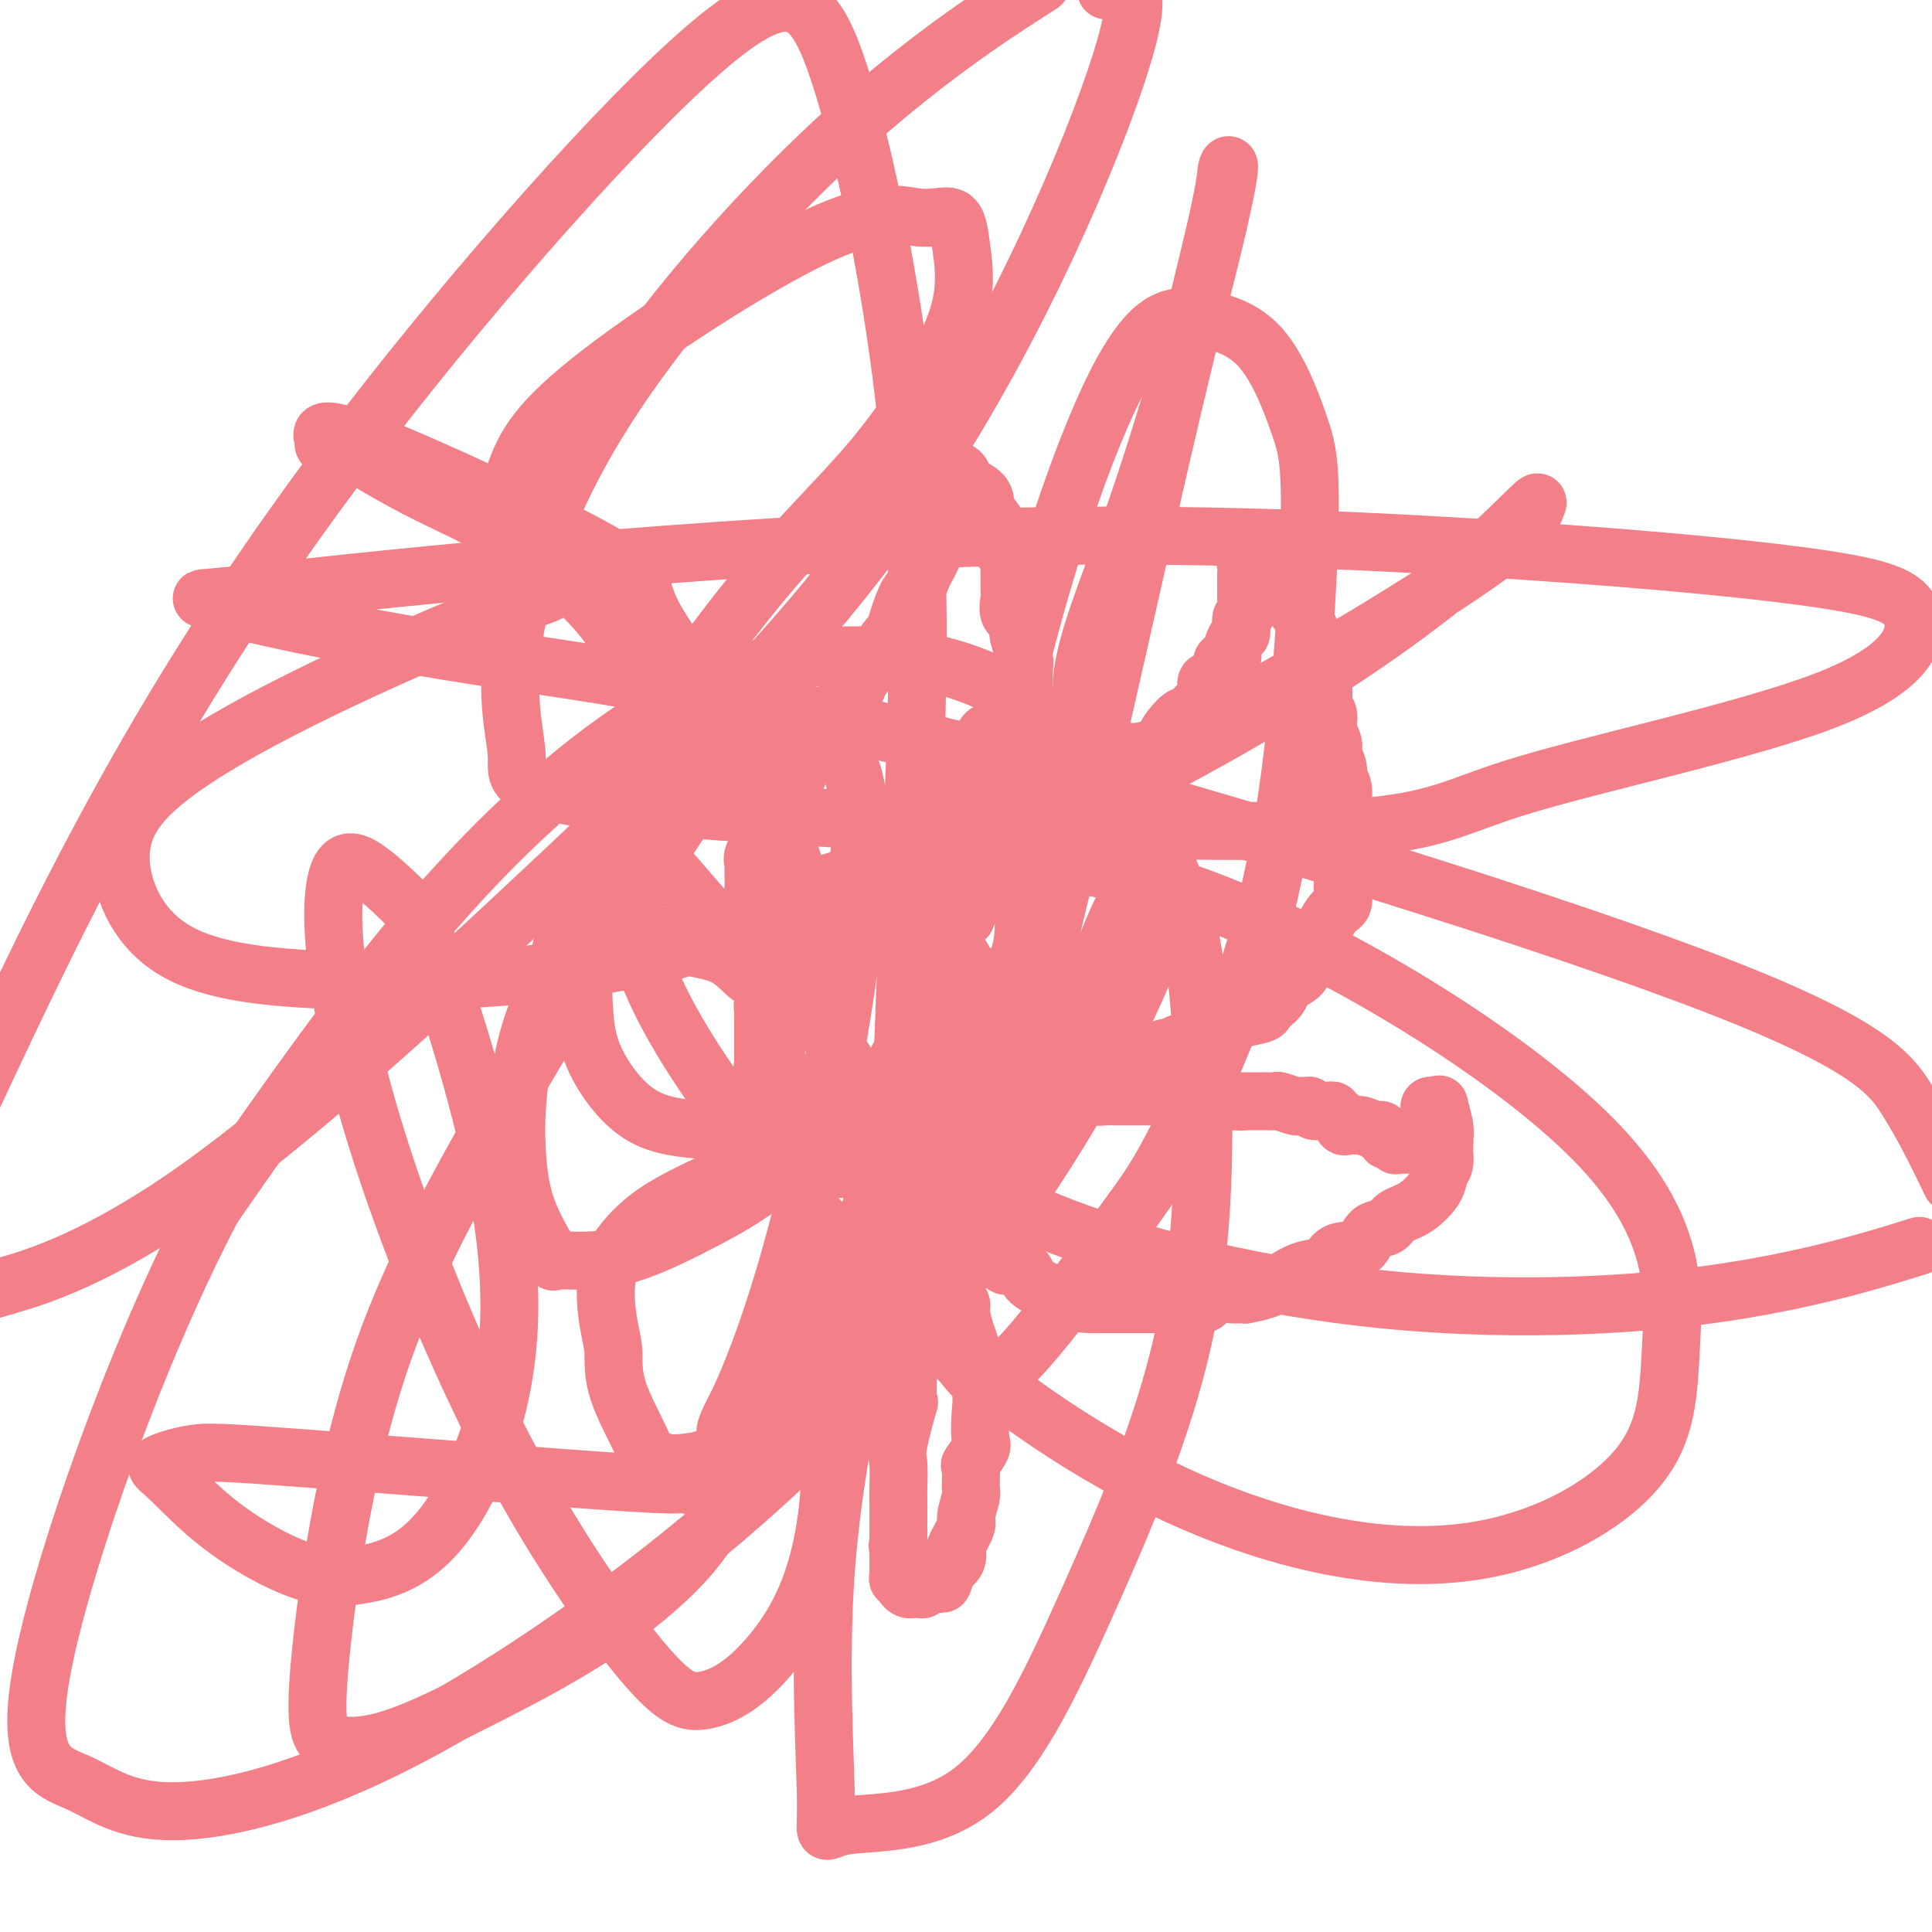 <svg viewBox='0 0 400 400' version='1.1' xmlns='http://www.w3.org/2000/svg' xmlns:xlink='http://www.w3.org/1999/xlink'><g fill='none' stroke='#F37F89' stroke-width='12' stroke-linecap='round' stroke-linejoin='round'><path d='M163,202c-0.196,0.024 -0.393,0.047 -1,0c-0.607,-0.047 -1.626,-0.166 -2,0c-0.374,0.166 -0.104,0.617 0,1c0.104,0.383 0.043,0.699 0,1c-0.043,0.301 -0.068,0.588 0,1c0.068,0.412 0.228,0.951 0,1c-0.228,0.049 -0.846,-0.390 -1,0c-0.154,0.390 0.155,1.611 0,2c-0.155,0.389 -0.774,-0.054 -1,0c-0.226,0.054 -0.061,0.606 0,1c0.061,0.394 0.016,0.630 0,1c-0.016,0.370 -0.004,0.873 0,1c0.004,0.127 0.001,-0.121 0,0c-0.001,0.121 -0.000,0.610 0,1c0.000,0.390 0.000,0.681 0,1c-0.000,0.319 -0.000,0.667 0,1c0.000,0.333 0.000,0.653 0,1c-0.000,0.347 -0.000,0.722 0,1c0.000,0.278 0.000,0.459 0,1c-0.000,0.541 -0.000,1.440 0,2c0.000,0.560 0.000,0.780 0,1'/><path d='M158,220c-0.309,2.737 -0.083,0.579 0,0c0.083,-0.579 0.022,0.422 0,1c-0.022,0.578 -0.006,0.732 0,1c0.006,0.268 0.000,0.649 0,1c-0.000,0.351 0.004,0.671 0,1c-0.004,0.329 -0.016,0.665 0,1c0.016,0.335 0.060,0.667 0,1c-0.060,0.333 -0.226,0.665 0,1c0.226,0.335 0.843,0.672 1,1c0.157,0.328 -0.146,0.646 0,1c0.146,0.354 0.742,0.743 1,1c0.258,0.257 0.177,0.384 0,1c-0.177,0.616 -0.451,1.723 0,2c0.451,0.277 1.626,-0.276 2,0c0.374,0.276 -0.055,1.383 0,2c0.055,0.617 0.592,0.746 1,1c0.408,0.254 0.687,0.632 1,1c0.313,0.368 0.662,0.726 1,1c0.338,0.274 0.666,0.466 1,1c0.334,0.534 0.674,1.411 1,2c0.326,0.589 0.639,0.890 1,1c0.361,0.110 0.771,0.029 1,0c0.229,-0.029 0.278,-0.005 1,0c0.722,0.005 2.119,-0.010 3,0c0.881,0.010 1.247,0.044 2,0c0.753,-0.044 1.893,-0.166 3,0c1.107,0.166 2.183,0.622 3,0c0.817,-0.622 1.376,-2.320 2,-3c0.624,-0.680 1.312,-0.340 2,0'/><path d='M185,239c2.665,-0.481 0.828,-0.184 1,0c0.172,0.184 2.353,0.256 3,0c0.647,-0.256 -0.239,-0.838 0,-1c0.239,-0.162 1.604,0.098 2,0c0.396,-0.098 -0.178,-0.552 0,-1c0.178,-0.448 1.108,-0.889 2,-1c0.892,-0.111 1.745,0.109 2,0c0.255,-0.109 -0.087,-0.547 0,-1c0.087,-0.453 0.604,-0.920 1,-1c0.396,-0.080 0.673,0.228 1,0c0.327,-0.228 0.705,-0.991 1,-1c0.295,-0.009 0.509,0.737 1,0c0.491,-0.737 1.260,-2.956 2,-4c0.740,-1.044 1.451,-0.913 2,-1c0.549,-0.087 0.935,-0.390 1,-1c0.065,-0.610 -0.190,-1.525 0,-2c0.190,-0.475 0.825,-0.509 1,-1c0.175,-0.491 -0.111,-1.439 0,-2c0.111,-0.561 0.618,-0.734 1,-1c0.382,-0.266 0.638,-0.623 1,-1c0.362,-0.377 0.829,-0.773 1,-1c0.171,-0.227 0.046,-0.284 0,-1c-0.046,-0.716 -0.012,-2.090 0,-3c0.012,-0.910 0.003,-1.356 0,-2c-0.003,-0.644 -0.000,-1.487 0,-2c0.000,-0.513 -0.003,-0.697 0,-1c0.003,-0.303 0.012,-0.725 0,-1c-0.012,-0.275 -0.044,-0.404 0,-1c0.044,-0.596 0.166,-1.661 0,-2c-0.166,-0.339 -0.619,0.046 -1,0c-0.381,-0.046 -0.691,-0.523 -1,-1'/><path d='M206,205c-0.484,-2.343 -0.694,-1.202 -1,-1c-0.306,0.202 -0.708,-0.536 -1,-1c-0.292,-0.464 -0.473,-0.654 -1,-1c-0.527,-0.346 -1.398,-0.849 -2,-1c-0.602,-0.151 -0.935,0.051 -1,0c-0.065,-0.051 0.137,-0.354 0,-1c-0.137,-0.646 -0.613,-1.637 -1,-2c-0.387,-0.363 -0.685,-0.100 -1,0c-0.315,0.100 -0.647,0.037 -1,0c-0.353,-0.037 -0.726,-0.048 -1,0c-0.274,0.048 -0.450,0.156 -1,0c-0.550,-0.156 -1.475,-0.577 -2,-1c-0.525,-0.423 -0.652,-0.849 -1,-1c-0.348,-0.151 -0.918,-0.026 -1,0c-0.082,0.026 0.325,-0.046 0,0c-0.325,0.046 -1.383,0.208 -2,0c-0.617,-0.208 -0.795,-0.788 -1,-1c-0.205,-0.212 -0.437,-0.057 -1,0c-0.563,0.057 -1.456,0.015 -2,0c-0.544,-0.015 -0.737,-0.004 -1,0c-0.263,0.004 -0.595,0.001 -1,0c-0.405,-0.001 -0.882,-0.000 -1,0c-0.118,0.000 0.123,0.000 0,0c-0.123,-0.000 -0.610,-0.000 -1,0c-0.390,0.000 -0.682,0.000 -1,0c-0.318,-0.000 -0.663,-0.000 -1,0c-0.337,0.000 -0.668,0.000 -1,0c-0.332,-0.000 -0.666,-0.000 -1,0c-0.334,0.000 -0.667,0.000 -1,0'/><path d='M176,195c-3.654,-0.524 -1.290,-0.333 -1,0c0.290,0.333 -1.495,0.807 -2,1c-0.505,0.193 0.268,0.105 0,0c-0.268,-0.105 -1.579,-0.225 -2,0c-0.421,0.225 0.047,0.797 0,1c-0.047,0.203 -0.607,0.039 -1,0c-0.393,-0.039 -0.617,0.049 -1,0c-0.383,-0.049 -0.925,-0.234 -1,0c-0.075,0.234 0.316,0.886 0,1c-0.316,0.114 -1.338,-0.311 -2,0c-0.662,0.311 -0.965,1.358 -1,2c-0.035,0.642 0.197,0.880 0,1c-0.197,0.120 -0.821,0.122 -1,0c-0.179,-0.122 0.089,-0.368 0,-1c-0.089,-0.632 -0.535,-1.650 -1,-2c-0.465,-0.350 -0.949,-0.032 -1,0c-0.051,0.032 0.333,-0.222 0,-1c-0.333,-0.778 -1.381,-2.079 -2,-3c-0.619,-0.921 -0.810,-1.460 -1,-2'/><path d='M159,192c-1.321,-1.833 -1.622,-1.916 -2,-3c-0.378,-1.084 -0.833,-3.168 -1,-4c-0.167,-0.832 -0.046,-0.410 0,-1c0.046,-0.590 0.018,-2.190 0,-3c-0.018,-0.810 -0.027,-0.830 0,-1c0.027,-0.170 0.090,-0.490 0,-1c-0.090,-0.510 -0.332,-1.209 0,-2c0.332,-0.791 1.237,-1.674 2,-3c0.763,-1.326 1.385,-3.094 2,-4c0.615,-0.906 1.222,-0.950 2,-2c0.778,-1.050 1.728,-3.107 2,-4c0.272,-0.893 -0.134,-0.623 0,-1c0.134,-0.377 0.809,-1.401 1,-2c0.191,-0.599 -0.101,-0.775 0,-1c0.101,-0.225 0.594,-0.501 1,-1c0.406,-0.499 0.725,-1.221 1,-2c0.275,-0.779 0.505,-1.615 1,-2c0.495,-0.385 1.254,-0.320 2,-1c0.746,-0.680 1.479,-2.105 2,-3c0.521,-0.895 0.830,-1.259 1,-2c0.170,-0.741 0.201,-1.860 1,-3c0.799,-1.140 2.364,-2.302 3,-3c0.636,-0.698 0.342,-0.931 1,-2c0.658,-1.069 2.270,-2.973 3,-4c0.730,-1.027 0.580,-1.179 1,-2c0.420,-0.821 1.412,-2.313 2,-3c0.588,-0.687 0.774,-0.568 1,-1c0.226,-0.432 0.494,-1.415 1,-3c0.506,-1.585 1.252,-3.773 2,-5c0.748,-1.227 1.500,-1.493 2,-2c0.500,-0.507 0.750,-1.253 1,-2'/><path d='M191,119c5.426,-9.794 1.492,-5.281 0,-4c-1.492,1.281 -0.543,-0.672 0,-2c0.543,-1.328 0.681,-2.032 1,-3c0.319,-0.968 0.818,-2.199 1,-3c0.182,-0.801 0.047,-1.171 0,-2c-0.047,-0.829 -0.005,-2.117 0,-3c0.005,-0.883 -0.028,-1.361 0,-2c0.028,-0.639 0.116,-1.439 0,-2c-0.116,-0.561 -0.436,-0.883 0,-1c0.436,-0.117 1.627,-0.029 2,0c0.373,0.029 -0.071,-0.000 0,0c0.071,0.000 0.656,0.030 1,0c0.344,-0.030 0.446,-0.121 1,0c0.554,0.121 1.560,0.452 2,1c0.440,0.548 0.314,1.312 1,2c0.686,0.688 2.185,1.301 3,2c0.815,0.699 0.947,1.486 1,2c0.053,0.514 0.026,0.757 0,1'/><path d='M204,105c0.648,1.218 -0.234,0.764 0,1c0.234,0.236 1.582,1.163 2,2c0.418,0.837 -0.094,1.585 0,2c0.094,0.415 0.796,0.496 1,1c0.204,0.504 -0.089,1.432 0,2c0.089,0.568 0.560,0.775 1,1c0.440,0.225 0.851,0.468 1,1c0.149,0.532 0.038,1.354 0,2c-0.038,0.646 -0.003,1.117 0,2c0.003,0.883 -0.027,2.177 0,3c0.027,0.823 0.111,1.173 0,2c-0.111,0.827 -0.418,2.129 0,3c0.418,0.871 1.562,1.309 2,2c0.438,0.691 0.170,1.635 0,2c-0.170,0.365 -0.242,0.151 0,1c0.242,0.849 0.797,2.762 1,4c0.203,1.238 0.054,1.802 0,3c-0.054,1.198 -0.013,3.030 0,4c0.013,0.970 -0.001,1.078 0,2c0.001,0.922 0.016,2.659 0,4c-0.016,1.341 -0.064,2.287 0,3c0.064,0.713 0.241,1.192 0,2c-0.241,0.808 -0.901,1.945 -1,3c-0.099,1.055 0.364,2.026 0,3c-0.364,0.974 -1.554,1.949 -2,3c-0.446,1.051 -0.148,2.176 0,3c0.148,0.824 0.145,1.345 0,2c-0.145,0.655 -0.430,1.444 -1,2c-0.570,0.556 -1.423,0.881 -2,2c-0.577,1.119 -0.879,3.034 -1,4c-0.121,0.966 -0.060,0.983 0,1'/><path d='M205,177c-1.170,3.037 -1.096,2.128 -1,2c0.096,-0.128 0.214,0.525 0,1c-0.214,0.475 -0.761,0.771 -1,1c-0.239,0.229 -0.169,0.390 0,1c0.169,0.610 0.437,1.669 0,2c-0.437,0.331 -1.580,-0.066 -2,0c-0.420,0.066 -0.116,0.596 0,1c0.116,0.404 0.045,0.681 0,1c-0.045,0.319 -0.065,0.678 0,1c0.065,0.322 0.213,0.606 0,1c-0.213,0.394 -0.789,0.900 -1,1c-0.211,0.100 -0.057,-0.204 0,0c0.057,0.204 0.016,0.915 0,1c-0.016,0.085 -0.008,-0.458 0,-1'/><path d='M200,189c-0.656,1.740 0.206,0.091 1,-1c0.794,-1.091 1.522,-1.623 2,-2c0.478,-0.377 0.706,-0.599 1,-1c0.294,-0.401 0.655,-0.982 1,-1c0.345,-0.018 0.674,0.528 1,0c0.326,-0.528 0.651,-2.130 1,-3c0.349,-0.870 0.724,-1.007 1,-1c0.276,0.007 0.453,0.157 1,0c0.547,-0.157 1.464,-0.623 2,-1c0.536,-0.377 0.693,-0.666 1,-1c0.307,-0.334 0.765,-0.714 1,-1c0.235,-0.286 0.247,-0.477 1,-1c0.753,-0.523 2.247,-1.378 3,-2c0.753,-0.622 0.764,-1.011 1,-1c0.236,0.011 0.697,0.420 1,0c0.303,-0.420 0.448,-1.671 1,-2c0.552,-0.329 1.510,0.263 2,0c0.490,-0.263 0.512,-1.380 1,-2c0.488,-0.620 1.443,-0.742 2,-1c0.557,-0.258 0.715,-0.653 1,-1c0.285,-0.347 0.696,-0.646 1,-1c0.304,-0.354 0.500,-0.764 1,-1c0.500,-0.236 1.302,-0.300 2,-1c0.698,-0.700 1.290,-2.037 2,-3c0.710,-0.963 1.538,-1.553 2,-2c0.462,-0.447 0.557,-0.749 1,-1c0.443,-0.251 1.232,-0.449 2,-1c0.768,-0.551 1.514,-1.456 2,-2c0.486,-0.544 0.710,-0.727 1,-1c0.290,-0.273 0.645,-0.637 1,-1'/><path d='M241,153c6.472,-5.622 2.154,-1.677 1,-1c-1.154,0.677 0.858,-1.915 2,-3c1.142,-1.085 1.413,-0.662 2,-1c0.587,-0.338 1.490,-1.436 2,-2c0.510,-0.564 0.628,-0.592 1,-1c0.372,-0.408 0.997,-1.195 1,-2c0.003,-0.805 -0.617,-1.628 0,-2c0.617,-0.372 2.469,-0.293 3,-1c0.531,-0.707 -0.260,-2.201 0,-3c0.260,-0.799 1.571,-0.905 2,-1c0.429,-0.095 -0.025,-0.180 0,-1c0.025,-0.820 0.528,-2.374 1,-3c0.472,-0.626 0.911,-0.325 1,-1c0.089,-0.675 -0.172,-2.326 0,-3c0.172,-0.674 0.778,-0.370 1,-1c0.222,-0.630 0.059,-2.195 0,-3c-0.059,-0.805 -0.015,-0.849 0,-1c0.015,-0.151 0.003,-0.408 0,-1c-0.003,-0.592 0.005,-1.521 0,-2c-0.005,-0.479 -0.022,-0.510 0,-1c0.022,-0.490 0.083,-1.440 0,-2c-0.083,-0.560 -0.309,-0.732 0,-1c0.309,-0.268 1.155,-0.634 2,-1'/><path d='M260,115c1.243,-3.839 0.849,-0.936 1,0c0.151,0.936 0.847,-0.097 1,0c0.153,0.097 -0.236,1.322 0,2c0.236,0.678 1.097,0.808 2,2c0.903,1.192 1.849,3.447 2,4c0.151,0.553 -0.492,-0.595 0,0c0.492,0.595 2.118,2.935 3,4c0.882,1.065 1.020,0.856 1,1c-0.020,0.144 -0.198,0.640 0,1c0.198,0.360 0.770,0.585 1,1c0.230,0.415 0.117,1.021 0,2c-0.117,0.979 -0.237,2.330 0,3c0.237,0.670 0.833,0.659 1,1c0.167,0.341 -0.095,1.035 0,2c0.095,0.965 0.546,2.201 1,3c0.454,0.799 0.910,1.163 1,2c0.090,0.837 -0.187,2.149 0,3c0.187,0.851 0.839,1.243 1,2c0.161,0.757 -0.168,1.880 0,3c0.168,1.120 0.833,2.238 1,3c0.167,0.762 -0.166,1.169 0,2c0.166,0.831 0.829,2.085 1,3c0.171,0.915 -0.150,1.489 0,2c0.150,0.511 0.772,0.959 1,2c0.228,1.041 0.061,2.677 0,4c-0.061,1.323 -0.016,2.334 0,3c0.016,0.666 0.004,0.987 0,2c-0.004,1.013 -0.001,2.718 0,4c0.001,1.282 0.001,2.141 0,3'/><path d='M278,179c1.081,7.706 0.285,2.470 0,1c-0.285,-1.470 -0.059,0.825 0,2c0.059,1.175 -0.050,1.231 0,2c0.050,0.769 0.259,2.250 0,3c-0.259,0.750 -0.987,0.767 -2,2c-1.013,1.233 -2.311,3.681 -3,5c-0.689,1.319 -0.770,1.508 -1,2c-0.230,0.492 -0.610,1.286 -1,2c-0.390,0.714 -0.791,1.348 -1,2c-0.209,0.652 -0.228,1.323 -1,2c-0.772,0.677 -2.298,1.361 -3,2c-0.702,0.639 -0.581,1.232 -1,2c-0.419,0.768 -1.378,1.711 -2,2c-0.622,0.289 -0.906,-0.075 -1,0c-0.094,0.075 0.003,0.588 0,1c-0.003,0.412 -0.104,0.722 -1,1c-0.896,0.278 -2.587,0.523 -4,1c-1.413,0.477 -2.550,1.186 -4,2c-1.450,0.814 -3.214,1.734 -4,2c-0.786,0.266 -0.596,-0.121 -1,0c-0.404,0.121 -1.403,0.749 -2,1c-0.597,0.251 -0.793,0.124 -1,0c-0.207,-0.124 -0.427,-0.243 -1,0c-0.573,0.243 -1.501,0.850 -2,1c-0.499,0.150 -0.570,-0.156 -1,0c-0.430,0.156 -1.218,0.774 -2,1c-0.782,0.226 -1.557,0.061 -2,0c-0.443,-0.061 -0.555,-0.017 -1,0c-0.445,0.017 -1.222,0.009 -2,0'/><path d='M234,218c-4.416,1.177 -1.957,0.119 -1,0c0.957,-0.119 0.411,0.700 0,1c-0.411,0.300 -0.687,0.080 -1,0c-0.313,-0.080 -0.662,-0.022 -1,0c-0.338,0.022 -0.666,0.006 -1,0c-0.334,-0.006 -0.674,-0.002 -1,0c-0.326,0.002 -0.640,0.000 -1,0c-0.360,-0.000 -0.768,-0.000 -1,0c-0.232,0.000 -0.290,0.000 -1,0c-0.710,-0.000 -2.074,-0.000 -3,0c-0.926,0.000 -1.414,0.000 -2,0c-0.586,-0.000 -1.270,-0.000 -2,0c-0.730,0.000 -1.504,0.000 -2,0c-0.496,-0.000 -0.713,-0.000 -1,0c-0.287,0.000 -0.645,0.001 -1,0c-0.355,-0.001 -0.708,-0.004 -1,0c-0.292,0.004 -0.523,0.015 -1,0c-0.477,-0.015 -1.200,-0.056 -2,0c-0.800,0.056 -1.677,0.207 -2,0c-0.323,-0.207 -0.092,-0.774 0,-1c0.092,-0.226 0.046,-0.113 0,0'/><path d='M209,218c-3.480,0.244 0.321,0.854 2,1c1.679,0.146 1.236,-0.171 1,0c-0.236,0.171 -0.267,0.830 0,1c0.267,0.170 0.830,-0.147 1,0c0.170,0.147 -0.053,0.760 0,1c0.053,0.240 0.381,0.106 1,0c0.619,-0.106 1.527,-0.186 2,0c0.473,0.186 0.509,0.637 1,1c0.491,0.363 1.435,0.636 2,1c0.565,0.364 0.749,0.818 1,1c0.251,0.182 0.567,0.091 1,0c0.433,-0.091 0.983,-0.182 1,0c0.017,0.182 -0.500,0.637 0,1c0.500,0.363 2.016,0.633 3,1c0.984,0.367 1.435,0.830 2,1c0.565,0.170 1.244,0.045 2,0c0.756,-0.045 1.590,-0.012 2,0c0.410,0.012 0.396,0.003 1,0c0.604,-0.003 1.825,-0.001 3,0c1.175,0.001 2.302,0.000 3,0c0.698,-0.000 0.965,0.000 2,0c1.035,-0.000 2.838,-0.001 4,0c1.162,0.001 1.684,0.004 2,0c0.316,-0.004 0.425,-0.015 1,0c0.575,0.015 1.616,0.057 2,0c0.384,-0.057 0.112,-0.211 0,0c-0.112,0.211 -0.063,0.789 0,1c0.063,0.211 0.141,0.057 1,0c0.859,-0.057 2.501,-0.015 3,0c0.499,0.015 -0.143,0.004 0,0c0.143,-0.004 1.072,-0.002 2,0'/><path d='M255,228c4.198,0.155 1.693,0.041 1,0c-0.693,-0.041 0.425,-0.011 1,0c0.575,0.011 0.606,0.003 1,0c0.394,-0.003 1.150,-0.002 2,0c0.850,0.002 1.793,0.004 2,0c0.207,-0.004 -0.324,-0.015 0,0c0.324,0.015 1.501,0.057 2,0c0.499,-0.057 0.320,-0.211 1,0c0.680,0.211 2.220,0.788 3,1c0.780,0.212 0.799,0.061 1,0c0.201,-0.061 0.582,-0.030 1,0c0.418,0.030 0.871,0.061 1,0c0.129,-0.061 -0.067,-0.214 0,0c0.067,0.214 0.395,0.794 1,1c0.605,0.206 1.486,0.039 2,0c0.514,-0.039 0.663,0.050 1,0c0.337,-0.050 0.864,-0.238 1,0c0.136,0.238 -0.117,0.901 0,1c0.117,0.099 0.605,-0.366 1,0c0.395,0.366 0.698,1.562 1,2c0.302,0.438 0.604,0.116 1,0c0.396,-0.116 0.887,-0.027 1,0c0.113,0.027 -0.151,-0.008 0,0c0.151,0.008 0.719,0.059 1,0c0.281,-0.059 0.275,-0.227 1,0c0.725,0.227 2.179,0.849 3,1c0.821,0.151 1.007,-0.170 1,0c-0.007,0.170 -0.208,0.829 0,1c0.208,0.171 0.825,-0.146 1,0c0.175,0.146 -0.093,0.756 0,1c0.093,0.244 0.546,0.122 1,0'/><path d='M288,236c2.853,1.022 1.484,0.078 1,0c-0.484,-0.078 -0.083,0.711 0,1c0.083,0.289 -0.151,0.077 0,0c0.151,-0.077 0.685,-0.018 1,0c0.315,0.018 0.409,-0.003 1,0c0.591,0.003 1.679,0.030 2,0c0.321,-0.030 -0.125,-0.116 0,0c0.125,0.116 0.822,0.436 1,0c0.178,-0.436 -0.163,-1.626 0,-2c0.163,-0.374 0.828,0.069 1,0c0.172,-0.069 -0.151,-0.649 0,-1c0.151,-0.351 0.775,-0.472 1,-1c0.225,-0.528 0.050,-1.461 0,-2c-0.050,-0.539 0.024,-0.684 0,-1c-0.024,-0.316 -0.146,-0.804 0,-1c0.146,-0.196 0.561,-0.099 1,0c0.439,0.099 0.901,0.202 1,0c0.099,-0.202 -0.166,-0.708 0,0c0.166,0.708 0.762,2.631 1,4c0.238,1.369 0.119,2.185 0,3'/><path d='M299,236c0.139,1.377 -0.013,1.321 0,2c0.013,0.679 0.190,2.093 0,3c-0.190,0.907 -0.745,1.308 -1,2c-0.255,0.692 -0.208,1.675 -1,3c-0.792,1.325 -2.424,2.992 -4,4c-1.576,1.008 -3.096,1.356 -4,2c-0.904,0.644 -1.193,1.584 -2,2c-0.807,0.416 -2.131,0.307 -3,1c-0.869,0.693 -1.283,2.188 -2,3c-0.717,0.812 -1.738,0.943 -2,1c-0.262,0.057 0.233,0.042 0,0c-0.233,-0.042 -1.195,-0.111 -2,0c-0.805,0.111 -1.452,0.400 -2,1c-0.548,0.600 -0.995,1.509 -2,2c-1.005,0.491 -2.566,0.562 -4,1c-1.434,0.438 -2.741,1.242 -4,2c-1.259,0.758 -2.470,1.471 -4,2c-1.530,0.529 -3.379,0.874 -4,1c-0.621,0.126 -0.013,0.033 0,0c0.013,-0.033 -0.568,-0.006 -1,0c-0.432,0.006 -0.714,-0.009 -1,0c-0.286,0.009 -0.576,0.041 -1,0c-0.424,-0.041 -0.984,-0.155 -2,0c-1.016,0.155 -2.490,0.577 -3,1c-0.510,0.423 -0.055,0.845 -1,1c-0.945,0.155 -3.289,0.041 -4,0c-0.711,-0.041 0.210,-0.011 -1,0c-1.210,0.011 -4.551,0.003 -6,0c-1.449,-0.003 -1.005,-0.001 -2,0c-0.995,0.001 -3.427,0.000 -5,0c-1.573,-0.000 -2.286,-0.000 -3,0'/><path d='M228,270c-5.619,0.146 -4.665,-0.488 -5,-1c-0.335,-0.512 -1.957,-0.900 -3,-1c-1.043,-0.100 -1.505,0.088 -2,0c-0.495,-0.088 -1.021,-0.453 -2,-1c-0.979,-0.547 -2.409,-1.275 -3,-2c-0.591,-0.725 -0.342,-1.446 -1,-2c-0.658,-0.554 -2.223,-0.941 -3,-1c-0.777,-0.059 -0.767,0.208 -1,0c-0.233,-0.208 -0.708,-0.893 -1,-1c-0.292,-0.107 -0.401,0.363 -1,0c-0.599,-0.363 -1.688,-1.558 -2,-2c-0.312,-0.442 0.153,-0.132 0,0c-0.153,0.132 -0.923,0.086 -1,0c-0.077,-0.086 0.540,-0.213 0,-1c-0.540,-0.787 -2.238,-2.235 -3,-3c-0.762,-0.765 -0.588,-0.848 -1,-1c-0.412,-0.152 -1.410,-0.374 -2,-1c-0.590,-0.626 -0.771,-1.656 -1,-2c-0.229,-0.344 -0.506,-0.002 -1,-1c-0.494,-0.998 -1.203,-3.336 -2,-4c-0.797,-0.664 -1.680,0.347 -2,0c-0.320,-0.347 -0.075,-2.054 0,-3c0.075,-0.946 -0.019,-1.133 0,-1c0.019,0.133 0.150,0.587 0,0c-0.150,-0.587 -0.580,-2.213 -1,-3c-0.420,-0.787 -0.828,-0.733 -1,-1c-0.172,-0.267 -0.108,-0.855 0,-1c0.108,-0.145 0.260,0.153 0,0c-0.260,-0.153 -0.931,-0.758 -1,-1c-0.069,-0.242 0.466,-0.121 1,0'/><path d='M189,236c-0.995,-2.483 0.517,-0.191 1,1c0.483,1.191 -0.064,1.282 0,2c0.064,0.718 0.739,2.063 1,3c0.261,0.937 0.106,1.464 0,2c-0.106,0.536 -0.165,1.079 0,2c0.165,0.921 0.554,2.218 1,3c0.446,0.782 0.951,1.048 1,2c0.049,0.952 -0.356,2.590 0,4c0.356,1.410 1.472,2.591 2,4c0.528,1.409 0.466,3.047 1,4c0.534,0.953 1.663,1.222 2,2c0.337,0.778 -0.118,2.066 0,3c0.118,0.934 0.810,1.516 1,2c0.190,0.484 -0.121,0.872 0,2c0.121,1.128 0.673,2.996 1,4c0.327,1.004 0.429,1.146 1,3c0.571,1.854 1.609,5.422 2,8c0.391,2.578 0.133,4.165 0,6c-0.133,1.835 -0.141,3.917 0,5c0.141,1.083 0.431,1.166 0,2c-0.431,0.834 -1.584,2.420 -2,3c-0.416,0.580 -0.095,0.155 0,1c0.095,0.845 -0.034,2.959 0,4c0.034,1.041 0.233,1.009 0,2c-0.233,0.991 -0.898,3.003 -1,4c-0.102,0.997 0.359,0.977 0,2c-0.359,1.023 -1.540,3.089 -2,4c-0.460,0.911 -0.201,0.668 0,1c0.201,0.332 0.343,1.238 0,2c-0.343,0.762 -1.172,1.381 -2,2'/><path d='M196,325c-1.339,5.831 -1.186,1.409 -1,0c0.186,-1.409 0.404,0.197 0,1c-0.404,0.803 -1.432,0.804 -2,1c-0.568,0.196 -0.677,0.588 -1,1c-0.323,0.412 -0.860,0.843 -1,1c-0.140,0.157 0.116,0.039 0,0c-0.116,-0.039 -0.604,-0.000 -1,0c-0.396,0.000 -0.698,-0.038 -1,0c-0.302,0.038 -0.603,0.151 -1,0c-0.397,-0.151 -0.891,-0.566 -1,-1c-0.109,-0.434 0.167,-0.886 0,-1c-0.167,-0.114 -0.777,0.110 -1,0c-0.223,-0.110 -0.060,-0.554 0,-1c0.060,-0.446 0.016,-0.893 0,-1c-0.016,-0.107 -0.004,0.126 0,0c0.004,-0.126 0.001,-0.611 0,-1c-0.001,-0.389 -0.000,-0.682 0,-1c0.000,-0.318 0.000,-0.662 0,-1c-0.000,-0.338 -0.000,-0.669 0,-1'/><path d='M186,321c-0.309,-1.426 -0.083,-0.990 0,-1c0.083,-0.010 0.022,-0.465 0,-1c-0.022,-0.535 -0.005,-1.152 0,-2c0.005,-0.848 -0.001,-1.929 0,-3c0.001,-1.071 0.008,-2.132 0,-3c-0.008,-0.868 -0.030,-1.543 0,-3c0.030,-1.457 0.113,-3.695 0,-5c-0.113,-1.305 -0.423,-1.676 0,-4c0.423,-2.324 1.577,-6.600 2,-8c0.423,-1.400 0.113,0.078 0,-1c-0.113,-1.078 -0.030,-4.710 0,-7c0.030,-2.290 0.008,-3.237 0,-4c-0.008,-0.763 -0.002,-1.342 0,-2c0.002,-0.658 0.001,-1.396 0,-2c-0.001,-0.604 -0.000,-1.073 0,-2c0.000,-0.927 -0.000,-2.311 0,-3c0.000,-0.689 0.001,-0.682 0,-2c-0.001,-1.318 -0.003,-3.960 0,-5c0.003,-1.040 0.012,-0.478 0,-1c-0.012,-0.522 -0.046,-2.128 0,-3c0.046,-0.872 0.171,-1.008 0,-2c-0.171,-0.992 -0.638,-2.838 -1,-4c-0.362,-1.162 -0.618,-1.640 -1,-2c-0.382,-0.360 -0.891,-0.603 -1,-1c-0.109,-0.397 0.181,-0.947 0,-1c-0.181,-0.053 -0.833,0.392 -1,0c-0.167,-0.392 0.151,-1.621 0,-2c-0.151,-0.379 -0.771,0.090 -1,0c-0.229,-0.090 -0.065,-0.740 0,-1c0.065,-0.260 0.033,-0.130 0,0'/><path d='M183,246c-0.709,-2.217 0.019,-1.258 0,-1c-0.019,0.258 -0.785,-0.185 -1,0c-0.215,0.185 0.122,0.996 0,1c-0.122,0.004 -0.704,-0.801 -1,0c-0.296,0.801 -0.306,3.208 -1,5c-0.694,1.792 -2.074,2.970 -3,4c-0.926,1.030 -1.400,1.912 -2,4c-0.600,2.088 -1.326,5.382 -2,7c-0.674,1.618 -1.297,1.561 -2,3c-0.703,1.439 -1.486,4.373 -2,6c-0.514,1.627 -0.760,1.945 -1,3c-0.240,1.055 -0.473,2.847 -1,4c-0.527,1.153 -1.347,1.666 -2,3c-0.653,1.334 -1.138,3.488 -2,5c-0.862,1.512 -2.101,2.380 -3,3c-0.899,0.620 -1.457,0.991 -3,2c-1.543,1.009 -4.069,2.656 -6,4c-1.931,1.344 -3.266,2.384 -5,3c-1.734,0.616 -3.867,0.808 -6,1'/><path d='M140,303c-3.847,2.018 -1.963,0.563 -2,0c-0.037,-0.563 -1.995,-0.233 -3,0c-1.005,0.233 -1.056,0.368 -1,0c0.056,-0.368 0.221,-1.239 -1,-4c-1.221,-2.761 -3.827,-7.413 -5,-11c-1.173,-3.587 -0.915,-6.108 -1,-8c-0.085,-1.892 -0.515,-3.156 -1,-6c-0.485,-2.844 -1.025,-7.267 0,-11c1.025,-3.733 3.617,-6.776 6,-9c2.383,-2.224 4.558,-3.631 7,-5c2.442,-1.369 5.152,-2.702 8,-4c2.848,-1.298 5.834,-2.562 9,-3c3.166,-0.438 6.511,-0.050 10,-1c3.489,-0.950 7.123,-3.239 9,-4c1.877,-0.761 1.999,0.008 2,0c0.001,-0.008 -0.117,-0.791 0,-1c0.117,-0.209 0.469,0.155 1,0c0.531,-0.155 1.242,-0.829 2,-2c0.758,-1.171 1.562,-2.838 2,-4c0.438,-1.162 0.509,-1.818 1,-3c0.491,-1.182 1.402,-2.889 2,-4c0.598,-1.111 0.881,-1.624 1,-2c0.119,-0.376 0.072,-0.614 0,-1c-0.072,-0.386 -0.168,-0.921 0,-1c0.168,-0.079 0.602,0.298 0,1c-0.602,0.702 -2.239,1.727 -4,4c-1.761,2.273 -3.646,5.792 -7,9c-3.354,3.208 -8.177,6.104 -13,9'/><path d='M162,242c-6.352,5.277 -10.234,7.470 -15,10c-4.766,2.530 -10.418,5.397 -15,7c-4.582,1.603 -8.093,1.943 -11,2c-2.907,0.057 -5.210,-0.169 -6,0c-0.790,0.169 -0.066,0.732 -1,-1c-0.934,-1.732 -3.525,-5.759 -5,-10c-1.475,-4.241 -1.835,-8.697 -2,-12c-0.165,-3.303 -0.134,-5.452 0,-8c0.134,-2.548 0.373,-5.496 1,-9c0.627,-3.504 1.644,-7.566 3,-11c1.356,-3.434 3.051,-6.242 4,-9c0.949,-2.758 1.151,-5.468 2,-7c0.849,-1.532 2.345,-1.887 3,-2c0.655,-0.113 0.468,0.015 1,0c0.532,-0.015 1.782,-0.172 3,0c1.218,0.172 2.403,0.674 5,1c2.597,0.326 6.607,0.476 9,1c2.393,0.524 3.170,1.422 5,2c1.830,0.578 4.712,0.834 7,2c2.288,1.166 3.983,3.240 5,4c1.017,0.760 1.357,0.206 2,0c0.643,-0.206 1.588,-0.064 2,0c0.412,0.064 0.292,0.051 1,0c0.708,-0.051 2.243,-0.138 3,-1c0.757,-0.862 0.736,-2.498 1,-4c0.264,-1.502 0.814,-2.869 1,-4c0.186,-1.131 0.009,-2.025 0,-4c-0.009,-1.975 0.152,-5.032 0,-7c-0.152,-1.968 -0.615,-2.848 -1,-4c-0.385,-1.152 -0.693,-2.576 -1,-4'/><path d='M163,174c-0.442,-4.485 -1.549,-2.198 -3,-2c-1.451,0.198 -3.248,-1.695 -5,-3c-1.752,-1.305 -3.460,-2.024 -5,-3c-1.540,-0.976 -2.914,-2.208 -4,-3c-1.086,-0.792 -1.886,-1.143 -4,-2c-2.114,-0.857 -5.542,-2.221 -7,-3c-1.458,-0.779 -0.946,-0.974 -1,-1c-0.054,-0.026 -0.675,0.117 -1,0c-0.325,-0.117 -0.353,-0.494 -1,0c-0.647,0.494 -1.912,1.857 -3,4c-1.088,2.143 -1.999,5.064 -3,8c-1.001,2.936 -2.090,5.886 -3,10c-0.910,4.114 -1.639,9.392 -2,15c-0.361,5.608 -0.354,11.545 0,16c0.354,4.455 1.057,7.429 3,11c1.943,3.571 5.128,7.739 9,10c3.872,2.261 8.431,2.616 13,3c4.569,0.384 9.147,0.798 14,0c4.853,-0.798 9.980,-2.809 17,-6c7.020,-3.191 15.934,-7.564 21,-11c5.066,-3.436 6.284,-5.937 8,-9c1.716,-3.063 3.931,-6.687 5,-10c1.069,-3.313 0.992,-6.313 1,-10c0.008,-3.687 0.101,-8.061 0,-12c-0.101,-3.939 -0.396,-7.443 -1,-10c-0.604,-2.557 -1.518,-4.165 -2,-6c-0.482,-1.835 -0.532,-3.895 -1,-5c-0.468,-1.105 -1.352,-1.255 -2,-2c-0.648,-0.745 -1.059,-2.085 -2,-1c-0.941,1.085 -2.412,4.596 -4,9c-1.588,4.404 -3.294,9.702 -5,15'/><path d='M195,176c-2.585,8.022 -3.546,16.577 -4,25c-0.454,8.423 -0.400,16.714 -1,26c-0.600,9.286 -1.855,19.566 -2,28c-0.145,8.434 0.818,15.023 3,19c2.182,3.977 5.583,5.343 8,8c2.417,2.657 3.851,6.605 10,1c6.149,-5.605 17.015,-20.765 23,-29c5.985,-8.235 7.090,-9.546 12,-19c4.910,-9.454 13.626,-27.051 19,-51c5.374,-23.949 7.408,-54.248 8,-71c0.592,-16.752 -0.256,-19.956 -2,-25c-1.744,-5.044 -4.382,-11.928 -8,-16c-3.618,-4.072 -8.216,-5.333 -12,-6c-3.784,-0.667 -6.754,-0.739 -10,2c-3.246,2.739 -6.767,8.290 -11,18c-4.233,9.710 -9.178,23.580 -14,41c-4.822,17.420 -9.523,38.389 -15,62c-5.477,23.611 -11.732,49.862 -17,73c-5.268,23.138 -9.548,43.161 -11,63c-1.452,19.839 -0.074,39.492 0,48c0.074,8.508 -1.155,5.870 4,5c5.155,-0.870 16.695,0.029 26,-7c9.305,-7.029 16.374,-21.986 24,-39c7.626,-17.014 15.808,-36.085 20,-55c4.192,-18.915 4.394,-37.675 4,-54c-0.394,-16.325 -1.384,-30.215 -7,-43c-5.616,-12.785 -15.858,-24.464 -26,-32c-10.142,-7.536 -20.182,-10.927 -32,-12c-11.818,-1.073 -25.412,0.173 -41,8c-15.588,7.827 -33.168,22.236 -50,41c-16.832,18.764 -32.916,41.882 -49,65'/><path d='M44,250c-15.750,29.950 -30.624,72.325 -35,94c-4.376,21.675 1.745,22.652 7,25c5.255,2.348 9.645,6.068 20,6c10.355,-0.068 26.675,-3.924 48,-15c21.325,-11.076 47.654,-29.371 70,-49c22.346,-19.629 40.711,-40.592 55,-61c14.289,-20.408 24.504,-40.263 29,-52c4.496,-11.737 3.272,-15.357 3,-18c-0.272,-2.643 0.406,-4.309 -1,-3c-1.406,1.309 -4.896,5.594 -8,12c-3.104,6.406 -5.822,14.932 -11,27c-5.178,12.068 -12.817,27.676 -16,34c-3.183,6.324 -1.910,3.364 -1,0c0.910,-3.364 1.458,-7.131 5,-22c3.542,-14.869 10.078,-40.840 16,-66c5.922,-25.160 11.231,-49.508 16,-70c4.769,-20.492 8.999,-37.128 11,-46c2.001,-8.872 1.773,-9.979 2,-11c0.227,-1.021 0.908,-1.956 0,3c-0.908,4.956 -3.405,15.803 -7,29c-3.595,13.197 -8.289,28.743 -13,42c-4.711,13.257 -9.438,24.225 -10,32c-0.562,7.775 3.043,12.358 7,14c3.957,1.642 8.266,0.345 17,-4c8.734,-4.345 21.893,-11.737 34,-19c12.107,-7.263 23.162,-14.398 29,-19c5.838,-4.602 6.459,-6.669 7,-8c0.541,-1.331 1.001,-1.924 -3,2c-4.001,3.924 -12.462,12.364 -29,24c-16.538,11.636 -41.154,26.467 -67,38c-25.846,11.533 -52.923,19.766 -80,28'/><path d='M139,197c-25.776,5.862 -50.218,6.516 -68,6c-17.782,-0.516 -28.906,-2.201 -36,-7c-7.094,-4.799 -10.159,-12.713 -10,-19c0.159,-6.287 3.543,-10.949 10,-16c6.457,-5.051 15.986,-10.492 27,-16c11.014,-5.508 23.512,-11.084 33,-15c9.488,-3.916 15.964,-6.173 18,-7c2.036,-0.827 -0.369,-0.224 -2,0c-1.631,0.224 -2.489,0.067 -3,0c-0.511,-0.067 -0.673,-0.046 -2,0c-1.327,0.046 -3.817,0.116 -4,-4c-0.183,-4.116 1.940,-12.417 4,-19c2.060,-6.583 4.057,-11.449 16,-21c11.943,-9.551 33.832,-23.788 47,-30c13.168,-6.212 17.616,-4.400 21,-4c3.384,0.400 5.704,-0.613 7,0c1.296,0.613 1.568,2.851 2,6c0.432,3.149 1.023,7.210 0,12c-1.023,4.790 -3.660,10.311 -7,16c-3.340,5.689 -7.381,11.548 -13,18c-5.619,6.452 -12.814,13.498 -20,22c-7.186,8.502 -14.361,18.461 -20,26c-5.639,7.539 -9.741,12.657 -12,16c-2.259,3.343 -2.674,4.909 -2,6c0.674,1.091 2.437,1.705 4,2c1.563,0.295 2.927,0.270 4,-1c1.073,-1.270 1.855,-3.784 2,-8c0.145,-4.216 -0.345,-10.135 -2,-16c-1.655,-5.865 -4.473,-11.676 -9,-17c-4.527,-5.324 -10.764,-10.162 -17,-15'/><path d='M107,112c-6.467,-4.267 -14.133,-7.433 -21,-11c-6.867,-3.567 -12.935,-7.535 -16,-9c-3.065,-1.465 -3.128,-0.427 -3,0c0.128,0.427 0.447,0.241 0,-1c-0.447,-1.241 -1.659,-3.539 10,1c11.659,4.539 36.190,15.913 47,22c10.810,6.087 7.899,6.887 11,13c3.101,6.113 12.216,17.539 19,31c6.784,13.461 11.239,28.959 15,43c3.761,14.041 6.827,26.627 9,34c2.173,7.373 3.453,9.532 4,11c0.547,1.468 0.362,2.243 1,1c0.638,-1.243 2.099,-4.505 3,-14c0.901,-9.495 1.242,-25.222 2,-43c0.758,-17.778 1.933,-37.606 2,-57c0.067,-19.394 -0.974,-38.354 -4,-60c-3.026,-21.646 -8.037,-45.980 -13,-60c-4.963,-14.020 -9.877,-17.727 -27,-3c-17.123,14.727 -46.456,47.888 -69,77c-22.544,29.112 -38.298,54.175 -51,77c-12.702,22.825 -22.351,43.413 -32,64'/><path d='M2,266c-2.651,0.781 -5.302,1.562 0,0c5.302,-1.562 18.556,-5.468 39,-20c20.444,-14.532 48.078,-39.689 75,-65c26.922,-25.311 53.133,-50.776 74,-82c20.867,-31.224 36.391,-68.207 42,-86c5.609,-17.793 1.305,-16.397 -3,-15'/><path d='M212,-1c3.080,-1.985 6.160,-3.969 0,0c-6.160,3.969 -21.560,13.893 -39,30c-17.440,16.107 -36.920,38.399 -49,58c-12.080,19.601 -16.759,36.510 -18,48c-1.241,11.490 0.956,17.559 1,22c0.044,4.441 -2.065,7.253 29,10c31.065,2.747 95.304,5.430 128,5c32.696,-0.430 33.847,-3.972 50,-9c16.153,-5.028 47.307,-11.541 64,-18c16.693,-6.459 18.926,-12.863 18,-17c-0.926,-4.137 -5.009,-6.008 -18,-8c-12.991,-1.992 -34.890,-4.104 -63,-6c-28.110,-1.896 -62.431,-3.575 -99,-3c-36.569,0.575 -75.387,3.406 -105,6c-29.613,2.594 -50.020,4.952 -60,6c-9.980,1.048 -9.534,0.784 -9,1c0.534,0.216 1.154,0.910 10,3c8.846,2.090 25.917,5.577 48,9c22.083,3.423 49.177,6.784 97,19c47.823,12.216 116.375,33.289 153,47c36.625,13.711 41.321,20.060 45,26c3.679,5.940 6.339,11.470 9,17'/><path d='M394,259c2.928,-0.906 5.857,-1.812 0,0c-5.857,1.812 -20.498,6.343 -40,9c-19.502,2.657 -43.865,3.439 -68,1c-24.135,-2.439 -48.043,-8.098 -66,-15c-17.957,-6.902 -29.964,-15.047 -39,-26c-9.036,-10.953 -15.103,-24.713 -18,-32c-2.897,-7.287 -2.625,-8.099 1,-10c3.625,-1.901 10.604,-4.890 24,-7c13.396,-2.110 33.209,-3.343 61,7c27.791,10.343 63.559,32.260 81,50c17.441,17.740 16.555,31.302 16,42c-0.555,10.698 -0.779,18.532 -7,26c-6.221,7.468 -18.439,14.569 -33,17c-14.561,2.431 -31.465,0.193 -49,-6c-17.535,-6.193 -35.703,-16.342 -53,-30c-17.297,-13.658 -33.725,-30.826 -46,-46c-12.275,-15.174 -20.399,-28.355 -24,-38c-3.601,-9.645 -2.680,-15.754 -3,-21c-0.320,-5.246 -1.881,-9.630 2,-6c3.881,3.630 13.206,15.276 18,20c4.794,4.724 5.058,2.528 9,21c3.942,18.472 11.562,57.611 12,83c0.438,25.389 -6.308,37.028 -12,44c-5.692,6.972 -10.331,9.278 -14,10c-3.669,0.722 -6.367,-0.140 -13,-8c-6.633,-7.860 -17.202,-22.718 -27,-41c-9.798,-18.282 -18.824,-39.987 -25,-58c-6.176,-18.013 -9.501,-32.333 -11,-43c-1.499,-10.667 -1.173,-17.679 0,-21c1.173,-3.321 3.192,-2.949 6,-1c2.808,1.949 6.404,5.474 10,9'/><path d='M86,189c5.240,11.977 13.341,37.418 17,57c3.659,19.582 2.875,33.303 0,45c-2.875,11.697 -7.841,21.369 -13,27c-5.159,5.631 -10.512,7.220 -15,8c-4.488,0.780 -8.111,0.752 -13,-1c-4.889,-1.752 -11.044,-5.227 -16,-9c-4.956,-3.773 -8.712,-7.843 -11,-10c-2.288,-2.157 -3.108,-2.401 -2,-3c1.108,-0.599 4.145,-1.551 7,-2c2.855,-0.449 5.529,-0.394 24,1c18.471,1.394 52.740,4.126 67,5c14.260,0.874 8.511,-0.110 9,0c0.489,0.110 7.215,1.312 10,2c2.785,0.688 1.629,0.860 0,3c-1.629,2.140 -3.730,6.247 -8,11c-4.270,4.753 -10.708,10.153 -18,15c-7.292,4.847 -15.438,9.141 -23,13c-7.562,3.859 -14.542,7.282 -20,9c-5.458,1.718 -9.395,1.730 -12,1c-2.605,-0.730 -3.878,-2.203 -3,-14c0.878,-11.797 3.909,-33.920 9,-53c5.091,-19.080 12.244,-35.117 27,-61c14.756,-25.883 37.117,-61.611 48,-76c10.883,-14.389 10.288,-7.439 13,-5c2.712,2.439 8.731,0.367 12,5c3.269,4.633 3.789,15.971 2,33c-1.789,17.029 -5.885,39.748 -10,57c-4.115,17.252 -8.247,29.037 -11,36c-2.753,6.963 -4.126,9.106 -5,11c-0.874,1.894 -1.250,3.541 0,1c1.250,-2.541 4.125,-9.271 7,-16'/><path d='M158,279c2.422,-4.778 4.978,-9.222 6,-11c1.022,-1.778 0.511,-0.889 0,0'/></g>
</svg>